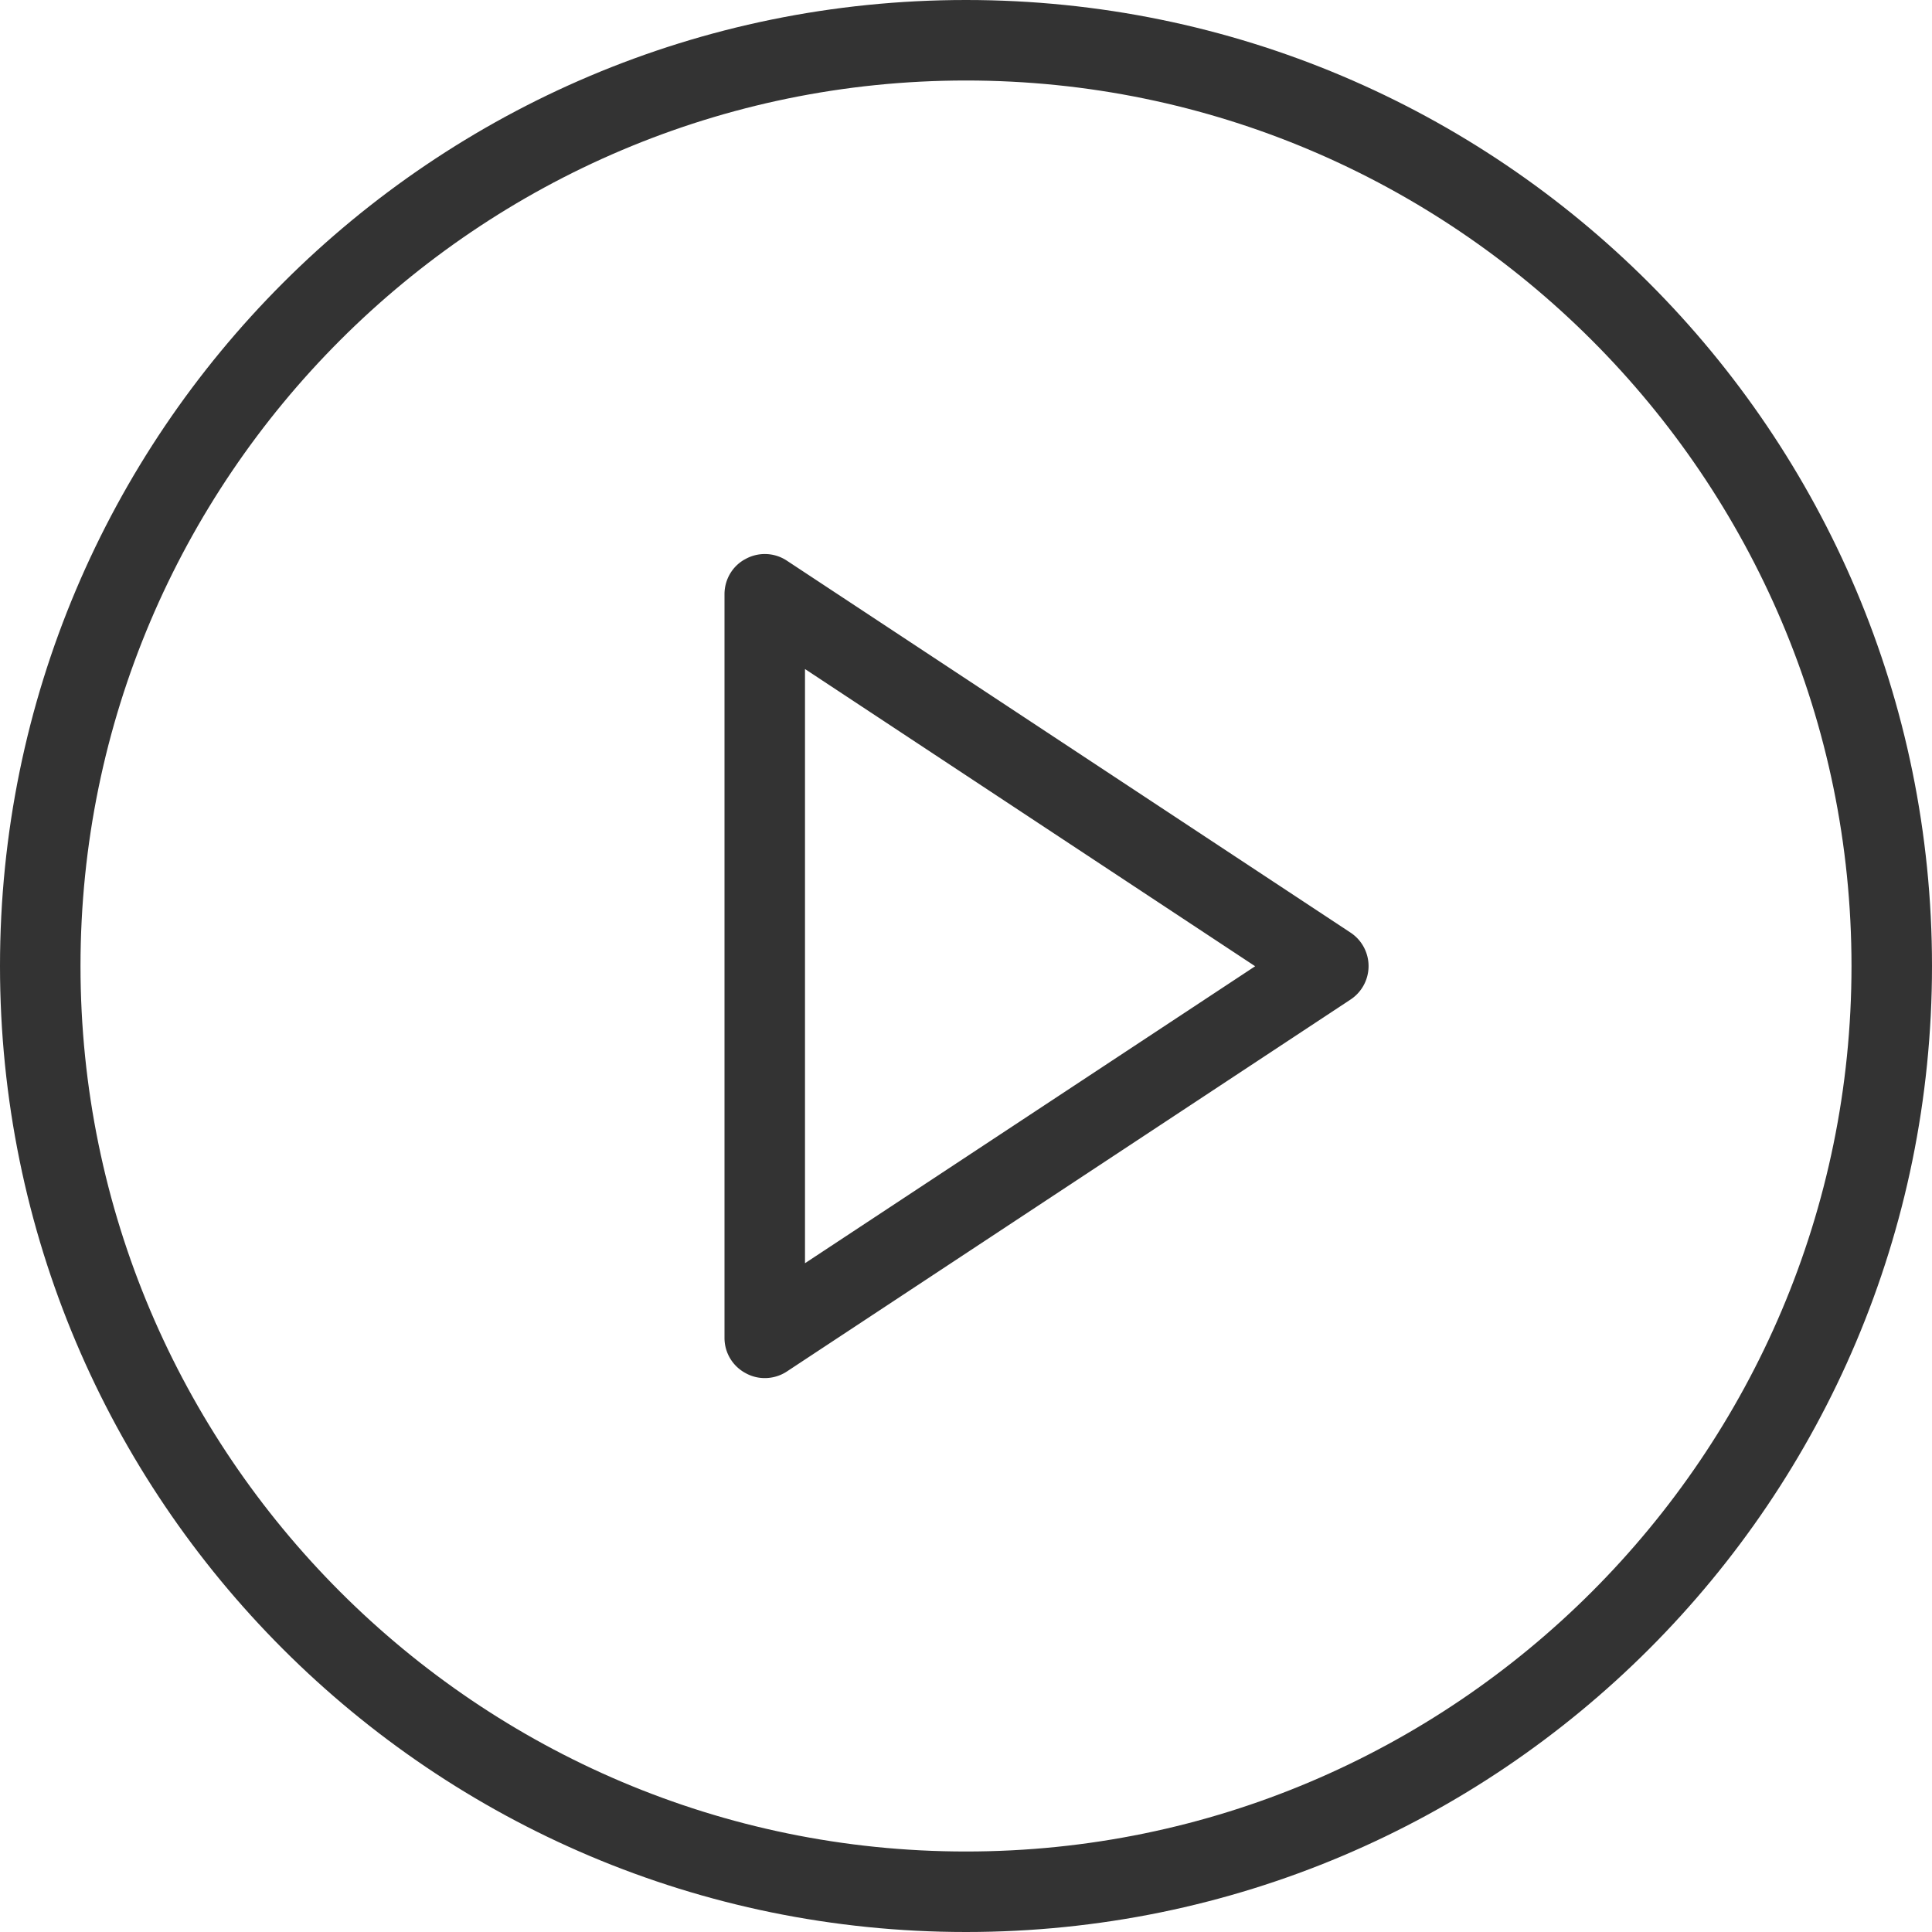<?xml version="1.0" encoding="UTF-8"?> <svg xmlns="http://www.w3.org/2000/svg" xmlns:xlink="http://www.w3.org/1999/xlink" xmlns:svgjs="http://svgjs.com/svgjs" id="SvgjsSvg1017" width="50" height="50" version="1.1"><defs id="SvgjsDefs1018"></defs><g id="SvgjsG1019"><svg xmlns="http://www.w3.org/2000/svg" viewBox="0 0 24 24" width="100%" height="100%"><path d="M9.5 17.119a.487.487 0 0 1-.237-.061.495.495 0 0 1-.263-.439V7.381c0-.184.101-.354.263-.438a.496.496 0 0 1 .512.022l7 4.619a.498.498 0 0 1 0 .834l-7 4.619a.497.497 0 0 1-.275.082zm.5-8.808v7.381l5.592-3.689L10 8.311z" fill="#333333" class="color000 svgShape"></path><path d="M12 1c6.064 0 11 4.936 11 11s-4.936 11-11 11C5.935 23 1 18.064 1 12S5.935 1 12 1m0-1C5.373 0 0 5.373 0 12s5.373 12 12 12 12-5.373 12-12S18.627 0 12 0z" fill="#333333" class="color000 svgShape"></path></svg></g></svg> 